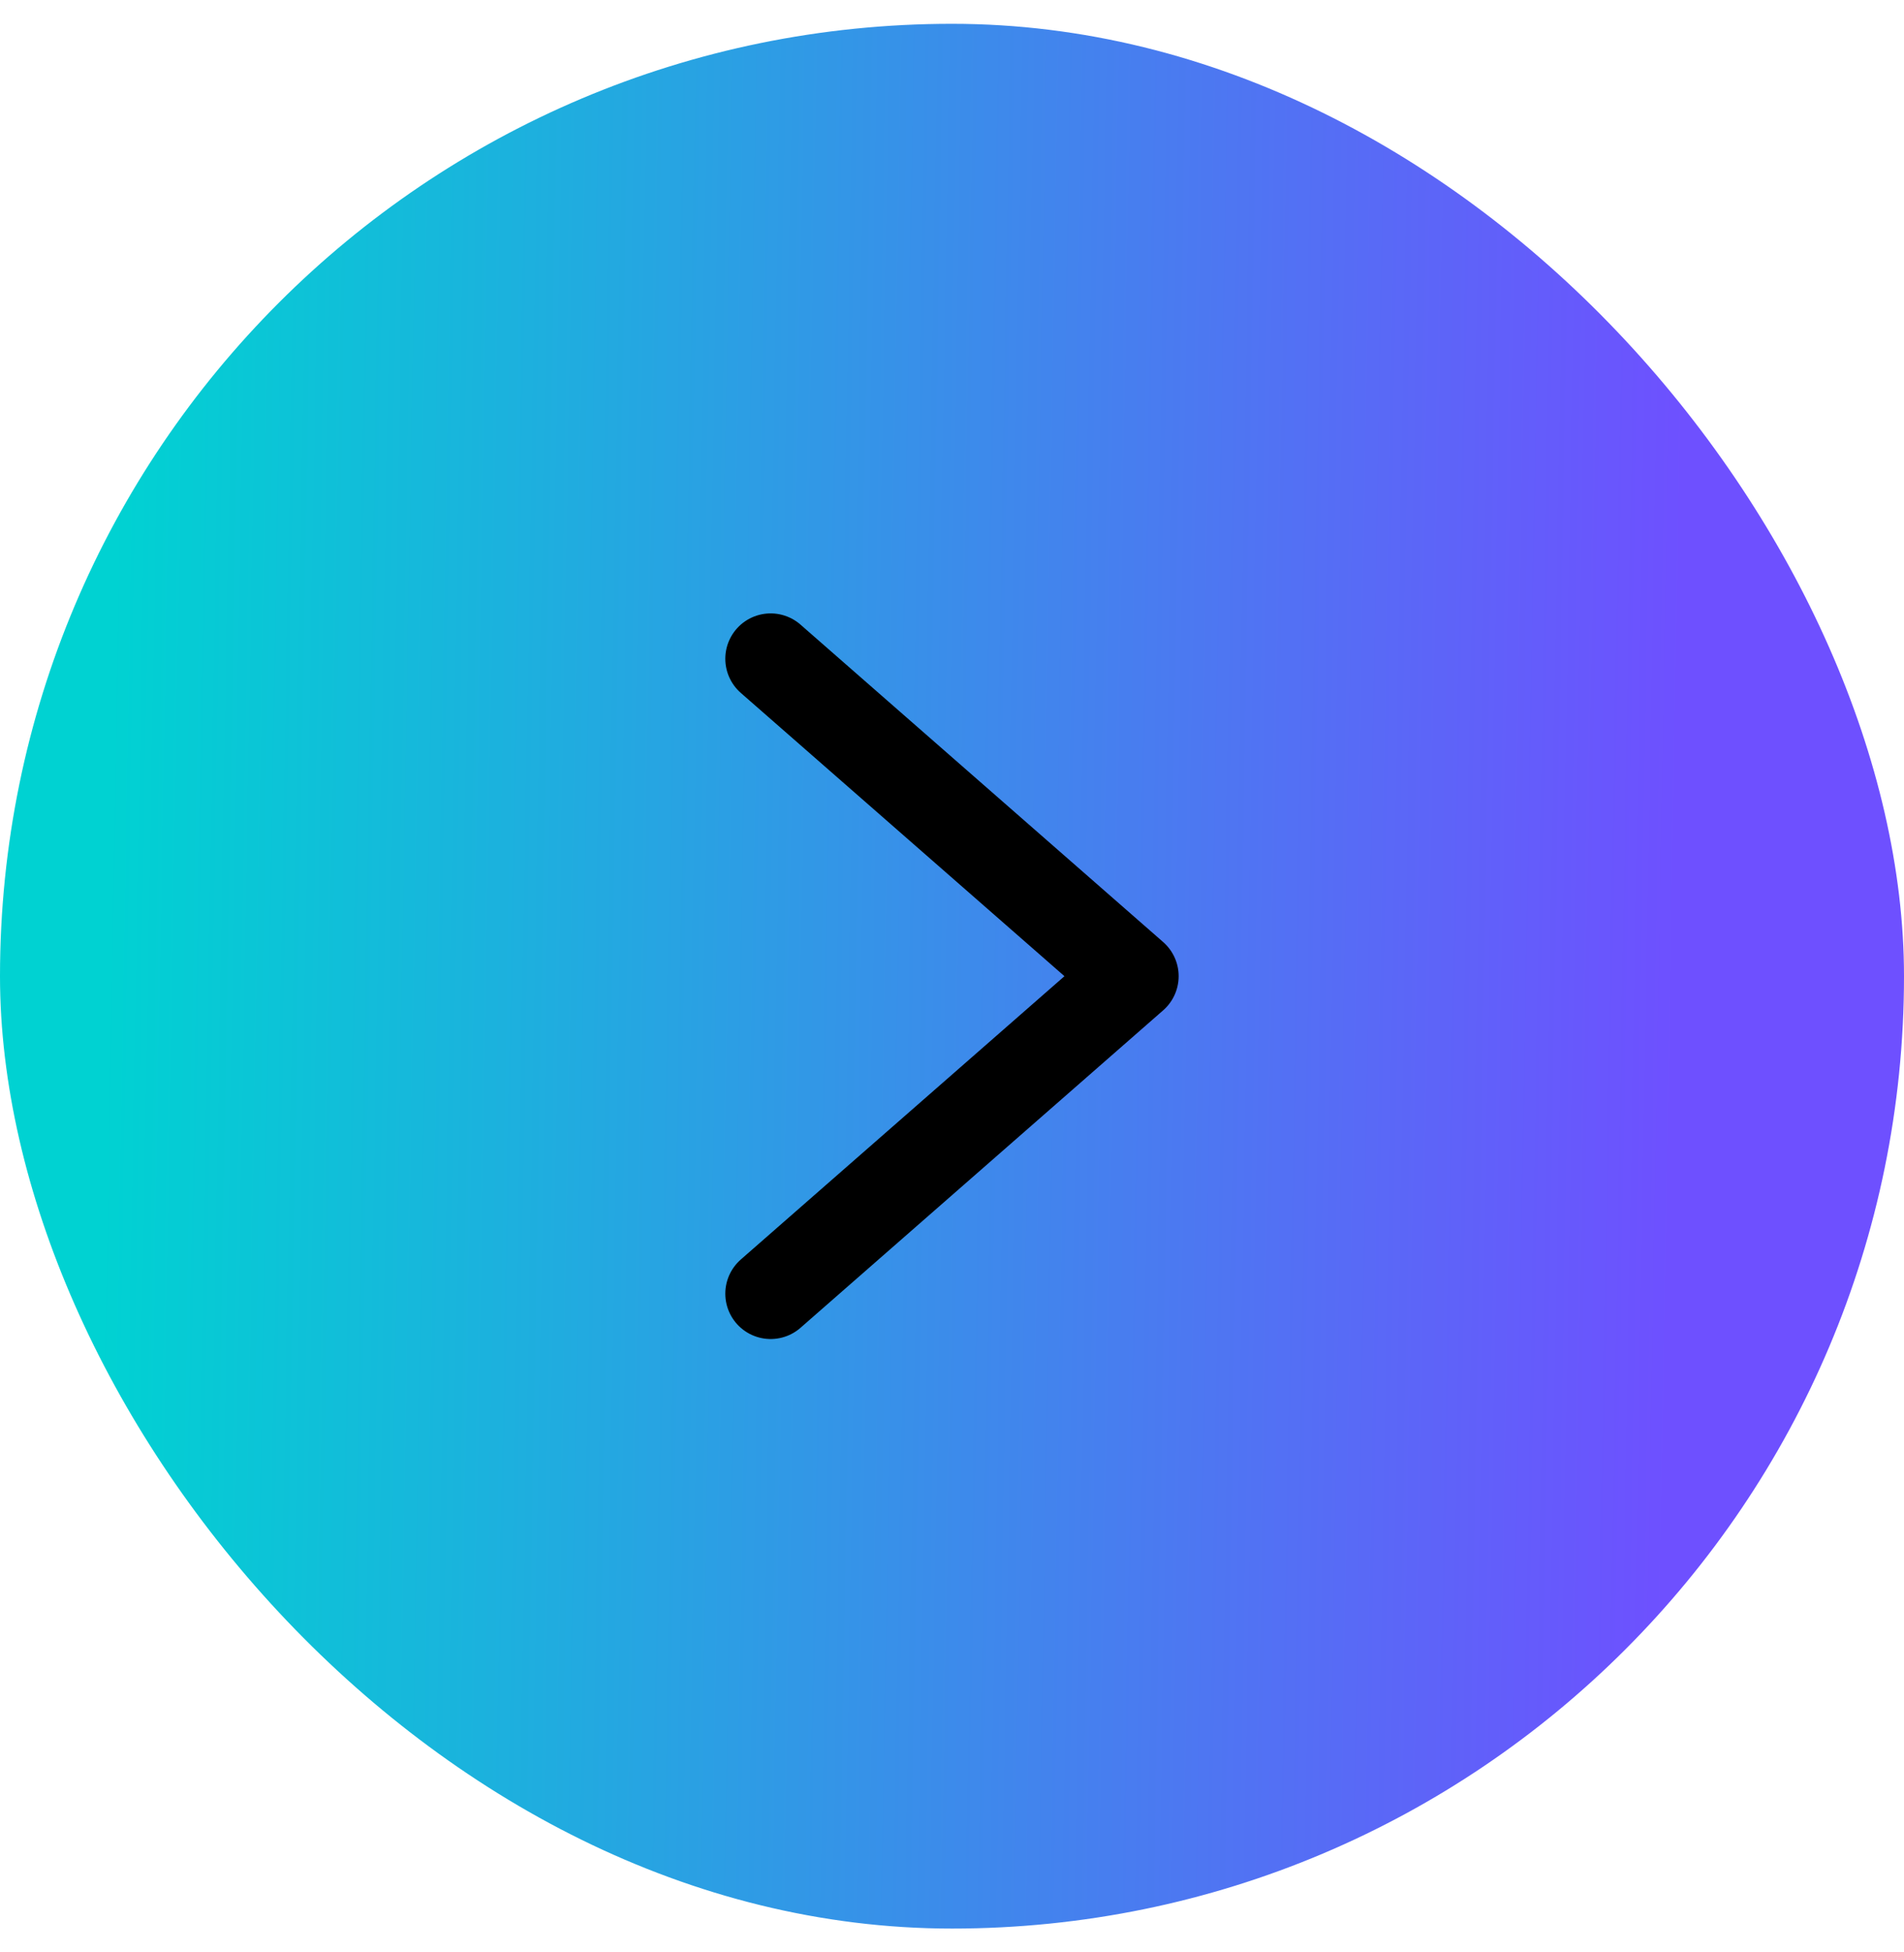 <?xml version="1.0" encoding="UTF-8"?> <svg xmlns="http://www.w3.org/2000/svg" width="40" height="41" viewBox="0 0 40 41" fill="none"><rect y="0.5" width="40" height="40" rx="20" fill="url(#paint0_linear_166_3939)"></rect><path d="M16.19 13.834L23.809 20.5L16.19 27.167" stroke="black" stroke-width="1.905" stroke-linecap="round" stroke-linejoin="round"></path><defs><linearGradient id="paint0_linear_166_3939" x1="2.5" y1="4" x2="35.506" y2="4.577" gradientUnits="userSpaceOnUse"><stop stop-color="#00D2D2"></stop><stop offset="1" stop-color="#6E50FF"></stop></linearGradient></defs></svg> 